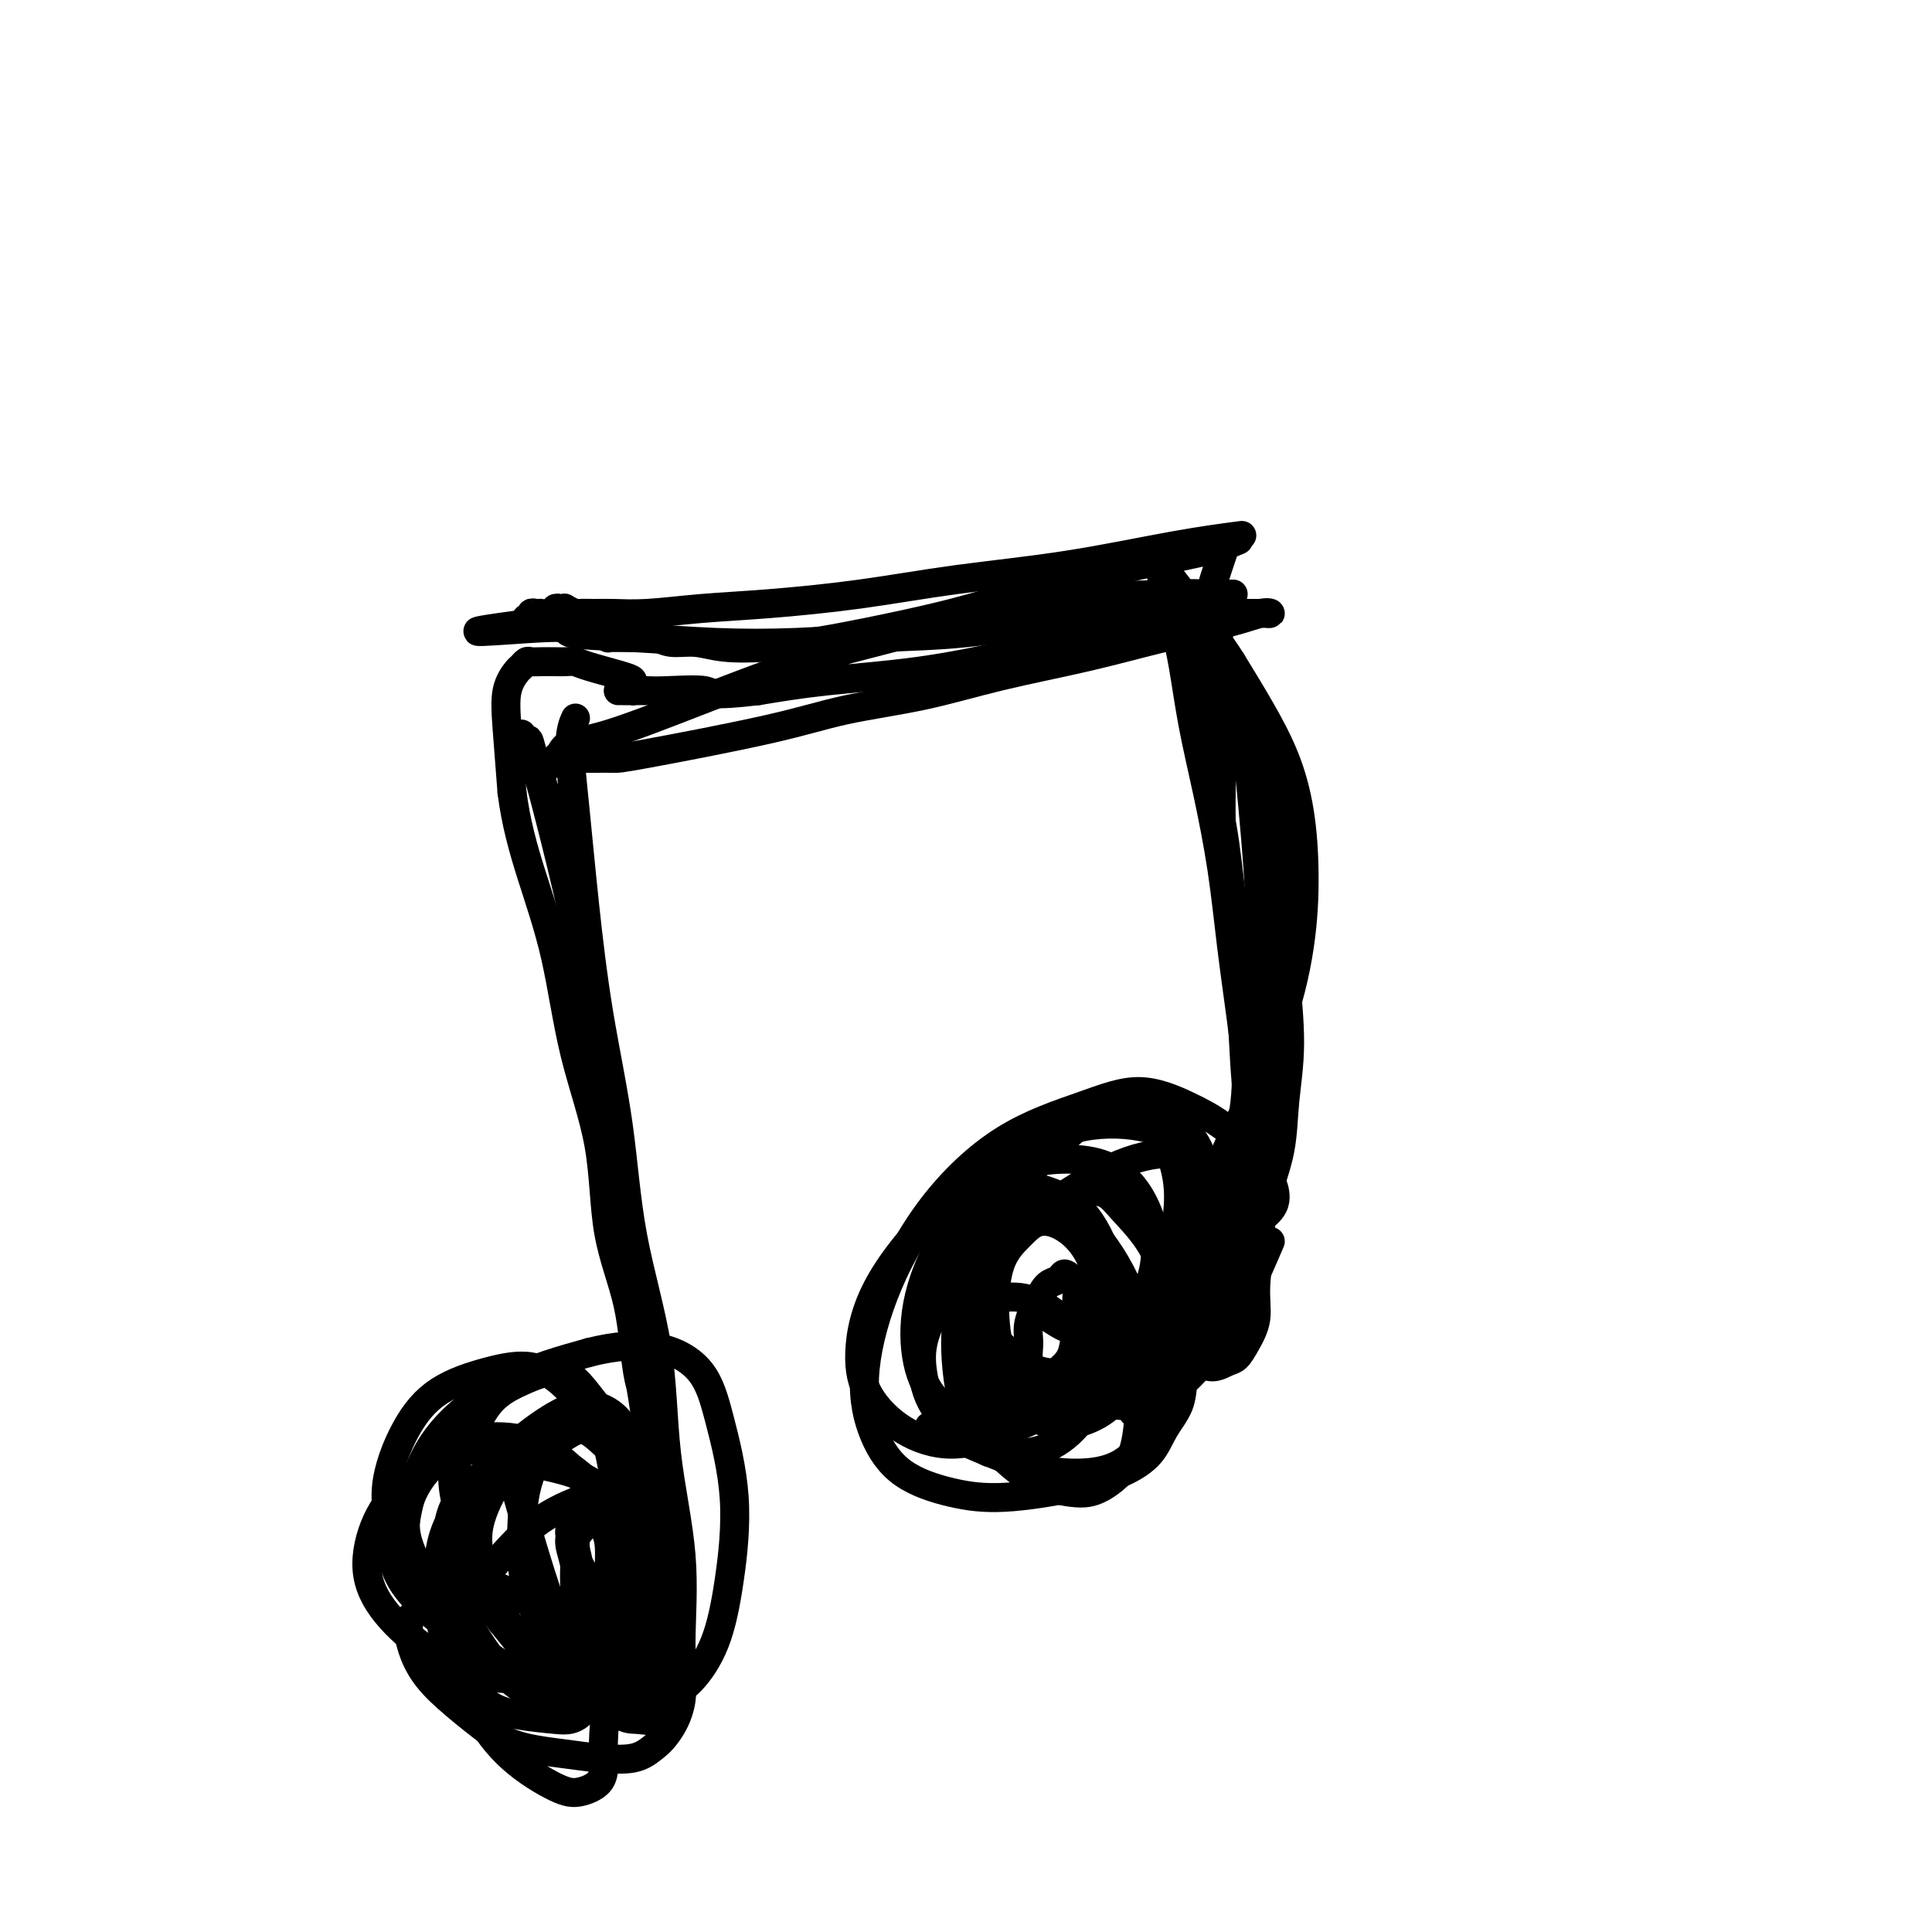 <svg viewBox='0 0 400 400' version='1.1' xmlns='http://www.w3.org/2000/svg' xmlns:xlink='http://www.w3.org/1999/xlink'><g fill='none' stroke='#000000' stroke-width='6' stroke-linecap='round' stroke-linejoin='round'><path d='M256,112c0.395,-0.167 0.791,-0.335 0,0c-0.791,0.335 -2.767,1.171 -6,2c-3.233,0.829 -7.723,1.651 -14,3c-6.277,1.349 -14.342,3.227 -21,5c-6.658,1.773 -11.911,3.443 -18,5c-6.089,1.557 -13.015,3.002 -18,4c-4.985,0.998 -8.028,1.551 -11,2c-2.972,0.449 -5.875,0.796 -9,1c-3.125,0.204 -6.474,0.265 -9,0c-2.526,-0.265 -4.228,-0.856 -6,-1c-1.772,-0.144 -3.612,0.157 -5,0c-1.388,-0.157 -2.322,-0.774 -3,-1c-0.678,-0.226 -1.099,-0.061 -2,0c-0.901,0.061 -2.283,0.016 -3,0c-0.717,-0.016 -0.770,-0.005 -1,0c-0.230,0.005 -0.636,0.002 -1,0c-0.364,-0.002 -0.686,-0.004 -1,0c-0.314,0.004 -0.620,0.015 -1,0c-0.380,-0.015 -0.834,-0.057 -1,0c-0.166,0.057 -0.045,0.211 0,0c0.045,-0.211 0.012,-0.788 0,-1c-0.012,-0.212 -0.003,-0.061 0,0c0.003,0.061 0.002,0.030 0,0'/><path d='M254,112c0.175,-0.523 0.349,-1.045 0,0c-0.349,1.045 -1.222,3.658 -2,6c-0.778,2.342 -1.460,4.412 -2,8c-0.540,3.588 -0.936,8.692 -1,14c-0.064,5.308 0.206,10.819 1,16c0.794,5.181 2.111,10.033 3,15c0.889,4.967 1.348,10.051 2,15c0.652,4.949 1.495,9.764 2,15c0.505,5.236 0.671,10.894 1,16c0.329,5.106 0.821,9.662 1,14c0.179,4.338 0.044,8.459 0,12c-0.044,3.541 0.004,6.500 0,9c-0.004,2.500 -0.061,4.539 0,6c0.061,1.461 0.239,2.343 0,3c-0.239,0.657 -0.894,1.089 -1,2c-0.106,0.911 0.336,2.299 0,3c-0.336,0.701 -1.451,0.713 -2,1c-0.549,0.287 -0.532,0.847 -1,1c-0.468,0.153 -1.422,-0.102 -2,0c-0.578,0.102 -0.781,0.563 -1,1c-0.219,0.437 -0.455,0.852 -1,1c-0.545,0.148 -1.400,0.029 -2,0c-0.600,-0.029 -0.944,0.034 -1,0c-0.056,-0.034 0.177,-0.163 0,0c-0.177,0.163 -0.765,0.618 -1,1c-0.235,0.382 -0.118,0.691 0,1'/><path d='M247,272c-1.719,1.053 -0.517,0.686 0,1c0.517,0.314 0.347,1.311 0,2c-0.347,0.689 -0.873,1.071 -1,2c-0.127,0.929 0.145,2.404 0,4c-0.145,1.596 -0.706,3.312 -1,5c-0.294,1.688 -0.322,3.347 -1,5c-0.678,1.653 -2.008,3.298 -3,5c-0.992,1.702 -1.646,3.460 -3,5c-1.354,1.540 -3.407,2.862 -6,4c-2.593,1.138 -5.727,2.091 -10,3c-4.273,0.909 -9.687,1.774 -14,2c-4.313,0.226 -7.526,-0.188 -11,-1c-3.474,-0.812 -7.210,-2.023 -10,-4c-2.790,-1.977 -4.635,-4.719 -6,-8c-1.365,-3.281 -2.250,-7.101 -2,-12c0.250,-4.899 1.633,-10.878 4,-17c2.367,-6.122 5.717,-12.388 10,-18c4.283,-5.612 9.500,-10.569 15,-14c5.500,-3.431 11.283,-5.335 16,-7c4.717,-1.665 8.366,-3.089 12,-3c3.634,0.089 7.251,1.692 10,3c2.749,1.308 4.628,2.321 7,4c2.372,1.679 5.236,4.024 7,6c1.764,1.976 2.429,3.585 3,5c0.571,1.415 1.050,2.637 1,4c-0.050,1.363 -0.629,2.867 -4,5c-3.371,2.133 -9.535,4.895 -12,6c-2.465,1.105 -1.233,0.552 0,0'/><path d='M263,257c-1.612,3.755 -3.224,7.509 -5,11c-1.776,3.491 -3.717,6.717 -6,10c-2.283,3.283 -4.910,6.621 -8,9c-3.090,2.379 -6.644,3.797 -10,4c-3.356,0.203 -6.516,-0.808 -10,-2c-3.484,-1.192 -7.293,-2.563 -11,-5c-3.707,-2.437 -7.313,-5.939 -10,-9c-2.687,-3.061 -4.454,-5.683 -6,-9c-1.546,-3.317 -2.871,-7.331 -3,-10c-0.129,-2.669 0.939,-3.994 2,-6c1.061,-2.006 2.115,-4.695 5,-7c2.885,-2.305 7.601,-4.228 12,-6c4.399,-1.772 8.483,-3.395 13,-4c4.517,-0.605 9.469,-0.193 13,1c3.531,1.193 5.643,3.167 8,5c2.357,1.833 4.959,3.526 6,6c1.041,2.474 0.521,5.729 0,9c-0.521,3.271 -1.043,6.558 -3,10c-1.957,3.442 -5.350,7.040 -9,11c-3.650,3.960 -7.557,8.281 -11,11c-3.443,2.719 -6.421,3.836 -10,5c-3.579,1.164 -7.757,2.376 -11,3c-3.243,0.624 -5.550,0.659 -8,0c-2.450,-0.659 -5.043,-2.014 -7,-4c-1.957,-1.986 -3.277,-4.605 -4,-8c-0.723,-3.395 -0.848,-7.568 0,-12c0.848,-4.432 2.671,-9.123 5,-13c2.329,-3.877 5.165,-6.938 8,-10'/><path d='M203,247c3.672,-4.852 6.352,-5.481 9,-6c2.648,-0.519 5.263,-0.928 8,-1c2.737,-0.072 5.597,0.193 8,1c2.403,0.807 4.349,2.156 6,4c1.651,1.844 3.006,4.184 4,7c0.994,2.816 1.628,6.109 1,10c-0.628,3.891 -2.518,8.382 -5,13c-2.482,4.618 -5.557,9.365 -10,13c-4.443,3.635 -10.253,6.159 -15,8c-4.747,1.841 -8.430,2.998 -12,3c-3.570,0.002 -7.028,-1.151 -10,-3c-2.972,-1.849 -5.459,-4.395 -7,-7c-1.541,-2.605 -2.135,-5.270 -2,-9c0.135,-3.730 1.000,-8.524 4,-14c3.000,-5.476 8.134,-11.635 14,-17c5.866,-5.365 12.465,-9.935 19,-13c6.535,-3.065 13.005,-4.626 18,-5c4.995,-0.374 8.514,0.437 11,2c2.486,1.563 3.938,3.878 5,7c1.062,3.122 1.734,7.052 2,10c0.266,2.948 0.127,4.914 -5,12c-5.127,7.086 -15.240,19.293 -21,25c-5.760,5.707 -7.166,4.915 -9,5c-1.834,0.085 -4.097,1.047 -6,1c-1.903,-0.047 -3.447,-1.101 -5,-3c-1.553,-1.899 -3.115,-4.641 -4,-8c-0.885,-3.359 -1.093,-7.333 0,-13c1.093,-5.667 3.487,-13.026 7,-19c3.513,-5.974 8.147,-10.564 12,-14c3.853,-3.436 6.927,-5.718 10,-8'/><path d='M230,228c4.805,-3.470 5.817,-1.145 7,1c1.183,2.145 2.537,4.110 4,7c1.463,2.890 3.034,6.703 3,12c-0.034,5.297 -1.673,12.077 -3,18c-1.327,5.923 -2.343,10.990 -4,15c-1.657,4.010 -3.956,6.965 -6,9c-2.044,2.035 -3.834,3.152 -6,4c-2.166,0.848 -4.709,1.428 -7,1c-2.291,-0.428 -4.329,-1.864 -6,-4c-1.671,-2.136 -2.976,-4.972 -4,-8c-1.024,-3.028 -1.766,-6.247 -2,-10c-0.234,-3.753 0.041,-8.041 1,-11c0.959,-2.959 2.604,-4.590 4,-6c1.396,-1.410 2.544,-2.601 4,-3c1.456,-0.399 3.220,-0.007 5,1c1.780,1.007 3.575,2.627 5,5c1.425,2.373 2.481,5.498 3,9c0.519,3.502 0.502,7.382 0,11c-0.502,3.618 -1.487,6.974 -3,9c-1.513,2.026 -3.553,2.720 -5,4c-1.447,1.280 -2.299,3.145 -5,1c-2.701,-2.145 -7.250,-8.299 -10,-13c-2.750,-4.701 -3.701,-7.948 -4,-12c-0.299,-4.052 0.053,-8.907 1,-12c0.947,-3.093 2.488,-4.422 4,-6c1.512,-1.578 2.993,-3.403 5,-4c2.007,-0.597 4.538,0.036 7,1c2.462,0.964 4.855,2.260 7,5c2.145,2.740 4.041,6.926 5,11c0.959,4.074 0.979,8.037 1,12'/><path d='M231,275c0.914,5.209 0.201,6.731 -1,9c-1.201,2.269 -2.888,5.284 -4,7c-1.112,1.716 -1.650,2.132 -3,2c-1.350,-0.132 -3.514,-0.814 -6,-2c-2.486,-1.186 -5.294,-2.878 -8,-6c-2.706,-3.122 -5.308,-7.676 -7,-12c-1.692,-4.324 -2.473,-8.418 -3,-12c-0.527,-3.582 -0.800,-6.650 0,-9c0.800,-2.350 2.674,-3.981 5,-5c2.326,-1.019 5.103,-1.424 8,-1c2.897,0.424 5.912,1.679 9,4c3.088,2.321 6.249,5.707 9,10c2.751,4.293 5.093,9.491 6,15c0.907,5.509 0.378,11.328 0,16c-0.378,4.672 -0.606,8.198 -2,11c-1.394,2.802 -3.952,4.881 -6,6c-2.048,1.119 -3.584,1.277 -6,1c-2.416,-0.277 -5.711,-0.990 -9,-3c-3.289,-2.010 -6.570,-5.316 -9,-8c-2.430,-2.684 -4.007,-4.746 -5,-9c-0.993,-4.254 -1.402,-10.698 -1,-14c0.402,-3.302 1.613,-3.461 3,-4c1.387,-0.539 2.949,-1.460 5,-2c2.051,-0.540 4.593,-0.701 7,0c2.407,0.701 4.681,2.265 7,4c2.319,1.735 4.682,3.642 6,6c1.318,2.358 1.590,5.168 1,8c-0.590,2.832 -2.044,5.685 -4,8c-1.956,2.315 -4.416,4.090 -7,5c-2.584,0.910 -5.292,0.955 -8,1'/><path d='M208,301c-3.528,0.510 -4.849,-1.214 -7,-3c-2.151,-1.786 -5.134,-3.633 -7,-6c-1.866,-2.367 -2.616,-5.253 -3,-8c-0.384,-2.747 -0.403,-5.356 1,-9c1.403,-3.644 4.227,-8.325 9,-13c4.773,-4.675 11.494,-9.344 17,-13c5.506,-3.656 9.795,-6.299 14,-8c4.205,-1.701 8.325,-2.461 11,-2c2.675,0.461 3.905,2.142 5,4c1.095,1.858 2.055,3.892 2,7c-0.055,3.108 -1.126,7.291 -2,11c-0.874,3.709 -1.551,6.944 -3,10c-1.449,3.056 -3.670,5.933 -6,8c-2.330,2.067 -4.768,3.326 -7,4c-2.232,0.674 -4.258,0.764 -7,1c-2.742,0.236 -6.199,0.617 -9,0c-2.801,-0.617 -4.945,-2.231 -7,-4c-2.055,-1.769 -4.020,-3.691 -5,-6c-0.980,-2.309 -0.975,-5.005 -1,-8c-0.025,-2.995 -0.079,-6.288 4,-10c4.079,-3.712 12.292,-7.842 17,-9c4.708,-1.158 5.909,0.656 8,3c2.091,2.344 5.070,5.219 7,9c1.930,3.781 2.811,8.467 3,13c0.189,4.533 -0.314,8.911 -1,13c-0.686,4.089 -1.557,7.888 -3,11c-1.443,3.112 -3.459,5.535 -6,7c-2.541,1.465 -5.607,1.971 -9,2c-3.393,0.029 -7.112,-0.420 -12,-2c-4.888,-1.580 -10.944,-4.290 -17,-7'/><path d='M194,296c-2.833,-1.167 -1.417,-0.583 0,0'/><path d='M119,149c0.132,-0.295 0.264,-0.590 0,0c-0.264,0.590 -0.923,2.064 -1,5c-0.077,2.936 0.427,7.334 1,13c0.573,5.666 1.215,12.602 2,20c0.785,7.398 1.714,15.259 3,23c1.286,7.741 2.931,15.363 4,23c1.069,7.637 1.564,15.290 3,23c1.436,7.710 3.813,15.477 5,23c1.187,7.523 1.185,14.803 2,22c0.815,7.197 2.448,14.312 3,21c0.552,6.688 0.023,12.948 0,18c-0.023,5.052 0.460,8.895 0,12c-0.460,3.105 -1.865,5.470 -3,7c-1.135,1.530 -2.002,2.224 -3,3c-0.998,0.776 -2.126,1.634 -4,2c-1.874,0.366 -4.493,0.241 -7,0c-2.507,-0.241 -4.902,-0.598 -8,-1c-3.098,-0.402 -6.900,-0.851 -10,-2c-3.100,-1.149 -5.499,-3.000 -8,-5c-2.501,-2.000 -5.103,-4.148 -7,-6c-1.897,-1.852 -3.087,-3.406 -4,-5c-0.913,-1.594 -1.548,-3.228 -2,-5c-0.452,-1.772 -0.721,-3.681 0,-5c0.721,-1.319 2.431,-2.046 4,-3c1.569,-0.954 2.997,-2.134 5,-3c2.003,-0.866 4.581,-1.417 7,-1c2.419,0.417 4.679,1.803 7,3c2.321,1.197 4.702,2.207 7,4c2.298,1.793 4.514,4.369 6,7c1.486,2.631 2.243,5.315 3,8'/><path d='M124,350c1.616,4.051 1.157,6.680 1,9c-0.157,2.320 -0.013,4.333 0,6c0.013,1.667 -0.104,2.988 -1,4c-0.896,1.012 -2.572,1.716 -4,2c-1.428,0.284 -2.607,0.149 -5,-1c-2.393,-1.149 -5.999,-3.313 -9,-6c-3.001,-2.687 -5.396,-5.897 -7,-9c-1.604,-3.103 -2.415,-6.100 -3,-9c-0.585,-2.900 -0.944,-5.702 -1,-8c-0.056,-2.298 0.190,-4.091 2,-7c1.810,-2.909 5.184,-6.936 8,-10c2.816,-3.064 5.073,-5.167 8,-7c2.927,-1.833 6.522,-3.395 9,-4c2.478,-0.605 3.839,-0.252 5,1c1.161,1.252 2.123,3.404 3,6c0.877,2.596 1.670,5.638 2,9c0.330,3.362 0.197,7.045 0,10c-0.197,2.955 -0.460,5.183 -1,7c-0.540,1.817 -1.358,3.221 -3,4c-1.642,0.779 -4.107,0.931 -6,2c-1.893,1.069 -3.215,3.055 -10,0c-6.785,-3.055 -19.033,-11.149 -25,-17c-5.967,-5.851 -5.653,-9.458 -6,-13c-0.347,-3.542 -1.354,-7.018 -1,-11c0.354,-3.982 2.071,-8.469 4,-12c1.929,-3.531 4.072,-6.106 7,-8c2.928,-1.894 6.640,-3.105 10,-4c3.360,-0.895 6.366,-1.472 9,-1c2.634,0.472 4.895,1.992 7,4c2.105,2.008 4.052,4.504 6,7'/><path d='M123,294c2.793,3.550 3.275,6.925 4,11c0.725,4.075 1.693,8.850 2,13c0.307,4.150 -0.048,7.676 -1,11c-0.952,3.324 -2.502,6.447 -4,9c-1.498,2.553 -2.945,4.535 -5,6c-2.055,1.465 -4.717,2.413 -8,3c-3.283,0.587 -7.188,0.813 -11,0c-3.812,-0.813 -7.532,-2.666 -11,-5c-3.468,-2.334 -6.685,-5.151 -9,-8c-2.315,-2.849 -3.728,-5.731 -4,-9c-0.272,-3.269 0.598,-6.925 2,-10c1.402,-3.075 3.335,-5.568 6,-8c2.665,-2.432 6.063,-4.801 10,-6c3.937,-1.199 8.414,-1.226 12,-1c3.586,0.226 6.282,0.705 9,2c2.718,1.295 5.458,3.406 8,6c2.542,2.594 4.885,5.670 7,9c2.115,3.330 4.002,6.913 5,10c0.998,3.087 1.106,5.676 1,8c-0.106,2.324 -0.424,4.382 -1,6c-0.576,1.618 -1.408,2.797 -3,4c-1.592,1.203 -3.944,2.431 -7,3c-3.056,0.569 -6.814,0.479 -11,0c-4.186,-0.479 -8.798,-1.347 -13,-4c-4.202,-2.653 -7.994,-7.090 -11,-11c-3.006,-3.910 -5.225,-7.294 -6,-11c-0.775,-3.706 -0.105,-7.736 1,-12c1.105,-4.264 2.644,-8.763 6,-13c3.356,-4.237 8.530,-8.210 14,-11c5.470,-2.790 11.235,-4.395 17,-6'/><path d='M122,280c5.306,-1.349 10.071,-1.721 14,-1c3.929,0.721 7.021,2.535 9,5c1.979,2.465 2.845,5.580 4,10c1.155,4.420 2.600,10.144 3,16c0.400,5.856 -0.246,11.845 -1,17c-0.754,5.155 -1.615,9.477 -3,13c-1.385,3.523 -3.294,6.247 -5,8c-1.706,1.753 -3.208,2.536 -5,3c-1.792,0.464 -3.873,0.610 -7,0c-3.127,-0.610 -7.299,-1.974 -11,-4c-3.701,-2.026 -6.929,-4.712 -10,-7c-3.071,-2.288 -5.984,-4.177 -9,-10c-3.016,-5.823 -6.135,-15.581 -7,-21c-0.865,-5.419 0.524,-6.497 2,-9c1.476,-2.503 3.038,-6.429 5,-9c1.962,-2.571 4.324,-3.788 7,-5c2.676,-1.212 5.668,-2.418 8,-2c2.332,0.418 4.006,2.462 6,5c1.994,2.538 4.309,5.572 6,10c1.691,4.428 2.759,10.252 3,16c0.241,5.748 -0.344,11.421 -1,16c-0.656,4.579 -1.383,8.064 -2,11c-0.617,2.936 -1.125,5.324 -4,7c-2.875,1.676 -8.117,2.641 -12,2c-3.883,-0.641 -6.408,-2.887 -9,-6c-2.592,-3.113 -5.251,-7.092 -7,-11c-1.749,-3.908 -2.586,-7.744 -3,-11c-0.414,-3.256 -0.404,-5.930 0,-8c0.404,-2.070 1.202,-3.535 2,-5'/><path d='M95,310c0.905,-2.727 2.167,-3.045 4,-4c1.833,-0.955 4.235,-2.546 7,-3c2.765,-0.454 5.891,0.229 9,1c3.109,0.771 6.199,1.629 9,4c2.801,2.371 5.312,6.254 7,10c1.688,3.746 2.554,7.354 3,11c0.446,3.646 0.473,7.330 0,10c-0.473,2.670 -1.447,4.326 -3,6c-1.553,1.674 -3.684,3.365 -6,4c-2.316,0.635 -4.815,0.214 -8,0c-3.185,-0.214 -7.056,-0.222 -11,-2c-3.944,-1.778 -7.961,-5.325 -11,-9c-3.039,-3.675 -5.101,-7.479 -7,-11c-1.899,-3.521 -3.634,-6.760 -4,-10c-0.366,-3.240 0.636,-6.480 2,-9c1.364,-2.520 3.088,-4.319 5,-6c1.912,-1.681 4.011,-3.245 7,-4c2.989,-0.755 6.867,-0.701 10,0c3.133,0.701 5.520,2.050 8,4c2.480,1.950 5.053,4.502 7,8c1.947,3.498 3.270,7.943 4,12c0.730,4.057 0.869,7.726 1,11c0.131,3.274 0.256,6.154 -1,10c-1.256,3.846 -3.894,8.658 -6,11c-2.106,2.342 -3.682,2.215 -6,2c-2.318,-0.215 -5.378,-0.516 -8,-1c-2.622,-0.484 -4.806,-1.150 -7,-3c-2.194,-1.850 -4.398,-4.883 -6,-8c-1.602,-3.117 -2.600,-6.319 -3,-10c-0.400,-3.681 -0.200,-7.840 0,-12'/><path d='M91,322c0.640,-6.059 3.739,-10.205 7,-14c3.261,-3.795 6.682,-7.239 10,-10c3.318,-2.761 6.531,-4.839 9,-6c2.469,-1.161 4.194,-1.407 6,-1c1.806,0.407 3.693,1.465 5,3c1.307,1.535 2.032,3.548 3,7c0.968,3.452 2.177,8.344 3,14c0.823,5.656 1.259,12.077 1,17c-0.259,4.923 -1.214,8.347 -2,11c-0.786,2.653 -1.404,4.536 -2,6c-0.596,1.464 -1.168,2.508 -2,3c-0.832,0.492 -1.922,0.431 -3,0c-1.078,-0.431 -2.144,-1.232 -4,-3c-1.856,-1.768 -4.503,-4.504 -7,-8c-2.497,-3.496 -4.843,-7.751 -6,-12c-1.157,-4.249 -1.125,-8.492 -1,-12c0.125,-3.508 0.341,-6.282 1,-9c0.659,-2.718 1.759,-5.381 3,-7c1.241,-1.619 2.621,-2.194 4,-3c1.379,-0.806 2.757,-1.844 4,-2c1.243,-0.156 2.352,0.570 4,2c1.648,1.430 3.836,3.563 6,5c2.164,1.437 4.303,2.179 6,9c1.697,6.821 2.951,19.723 3,26c0.049,6.277 -1.107,5.929 -2,7c-0.893,1.071 -1.524,3.560 -3,5c-1.476,1.440 -3.798,1.829 -6,2c-2.202,0.171 -4.285,0.123 -7,-1c-2.715,-1.123 -6.061,-3.321 -9,-6c-2.939,-2.679 -5.469,-5.840 -8,-9'/><path d='M104,336c-3.433,-4.171 -3.515,-7.099 -4,-10c-0.485,-2.901 -1.373,-5.774 -1,-9c0.373,-3.226 2.006,-6.805 4,-10c1.994,-3.195 4.350,-6.005 7,-8c2.650,-1.995 5.595,-3.173 8,-4c2.405,-0.827 4.271,-1.301 6,-1c1.729,0.301 3.322,1.378 5,3c1.678,1.622 3.442,3.788 5,7c1.558,3.212 2.911,7.471 4,12c1.089,4.529 1.916,9.329 2,14c0.084,4.671 -0.574,9.214 -1,13c-0.426,3.786 -0.619,6.816 -1,9c-0.381,2.184 -0.951,3.523 -2,4c-1.049,0.477 -2.576,0.092 -4,0c-1.424,-0.092 -2.743,0.108 -5,-2c-2.257,-2.108 -5.450,-6.524 -8,-11c-2.550,-4.476 -4.456,-9.013 -7,-17c-2.544,-7.987 -5.727,-19.425 -7,-24c-1.273,-4.575 -0.637,-2.288 0,0'/><path d='M256,111c0.957,-0.124 1.915,-0.248 0,0c-1.915,0.248 -6.702,0.868 -13,2c-6.298,1.132 -14.108,2.775 -22,4c-7.892,1.225 -15.865,2.031 -23,3c-7.135,0.969 -13.430,2.102 -20,3c-6.570,0.898 -13.415,1.561 -19,2c-5.585,0.439 -9.910,0.653 -14,1c-4.090,0.347 -7.945,0.826 -11,1c-3.055,0.174 -5.310,0.043 -7,0c-1.690,-0.043 -2.816,0.003 -4,0c-1.184,-0.003 -2.425,-0.053 -3,0c-0.575,0.053 -0.483,0.209 -1,0c-0.517,-0.209 -1.643,-0.784 -2,-1c-0.357,-0.216 0.054,-0.072 0,0c-0.054,0.072 -0.574,0.072 -1,0c-0.426,-0.072 -0.758,-0.215 -1,0c-0.242,0.215 -0.395,0.789 -1,1c-0.605,0.211 -1.664,0.061 -2,0c-0.336,-0.061 0.050,-0.031 0,0c-0.050,0.031 -0.536,0.065 -1,0c-0.464,-0.065 -0.906,-0.227 -1,0c-0.094,0.227 0.160,0.844 0,1c-0.160,0.156 -0.735,-0.150 -1,0c-0.265,0.150 -0.218,0.757 0,1c0.218,0.243 0.609,0.121 1,0'/><path d='M110,129c-22.345,2.963 -5.207,1.369 2,1c7.207,-0.369 4.482,0.486 6,1c1.518,0.514 7.278,0.686 13,1c5.722,0.314 11.405,0.770 17,1c5.595,0.230 11.100,0.236 17,0c5.900,-0.236 12.194,-0.712 18,-1c5.806,-0.288 11.126,-0.389 17,-1c5.874,-0.611 12.304,-1.733 18,-2c5.696,-0.267 10.658,0.321 15,0c4.342,-0.321 8.065,-1.550 11,-2c2.935,-0.450 5.081,-0.121 7,0c1.919,0.121 3.609,0.032 5,0c1.391,-0.032 2.482,-0.008 3,0c0.518,0.008 0.461,0.001 1,0c0.539,-0.001 1.673,0.005 2,0c0.327,-0.005 -0.152,-0.021 0,0c0.152,0.021 0.935,0.081 1,0c0.065,-0.081 -0.587,-0.301 -2,0c-1.413,0.301 -3.587,1.123 -7,2c-3.413,0.877 -8.064,1.809 -13,3c-4.936,1.191 -10.157,2.641 -16,4c-5.843,1.359 -12.308,2.627 -18,4c-5.692,1.373 -10.611,2.851 -16,4c-5.389,1.149 -11.246,1.968 -16,3c-4.754,1.032 -8.404,2.277 -16,4c-7.596,1.723 -19.139,3.926 -25,5c-5.861,1.074 -6.039,1.020 -7,1c-0.961,-0.020 -2.703,-0.006 -4,0c-1.297,0.006 -2.148,0.003 -3,0'/><path d='M120,157c-22.070,4.641 -6.244,1.244 -1,0c5.244,-1.244 -0.095,-0.335 -2,0c-1.905,0.335 -0.378,0.097 0,0c0.378,-0.097 -0.394,-0.053 -1,0c-0.606,0.053 -1.046,0.115 -1,0c0.046,-0.115 0.580,-0.406 1,-1c0.420,-0.594 0.727,-1.490 2,-2c1.273,-0.510 3.512,-0.633 8,-2c4.488,-1.367 11.226,-3.978 19,-7c7.774,-3.022 16.584,-6.456 25,-9c8.416,-2.544 16.437,-4.198 22,-6c5.563,-1.802 8.669,-3.751 18,-5c9.331,-1.249 24.886,-1.799 32,-2c7.114,-0.201 5.786,-0.054 6,0c0.214,0.054 1.970,0.014 3,0c1.030,-0.014 1.335,-0.004 2,0c0.665,0.004 1.689,0.001 2,0c0.311,-0.001 -0.091,0.001 0,0c0.091,-0.001 0.674,-0.005 0,0c-0.674,0.005 -2.604,0.018 -6,1c-3.396,0.982 -8.258,2.935 -15,5c-6.742,2.065 -15.364,4.244 -23,6c-7.636,1.756 -14.287,3.088 -21,4c-6.713,0.912 -13.490,1.403 -19,2c-5.510,0.597 -9.755,1.298 -14,2'/><path d='M157,143c-10.414,1.238 -9.450,0.332 -11,0c-1.550,-0.332 -5.615,-0.089 -8,0c-2.385,0.089 -3.089,0.024 -4,0c-0.911,-0.024 -2.030,-0.006 -3,0c-0.970,0.006 -1.791,0.002 -2,0c-0.209,-0.002 0.196,-0.000 0,0c-0.196,0.000 -0.991,-0.000 -1,0c-0.009,0.000 0.768,0.001 1,0c0.232,-0.001 -0.082,-0.003 0,0c0.082,0.003 0.558,0.012 1,0c0.442,-0.012 0.849,-0.044 1,0c0.151,0.044 0.045,0.163 0,0c-0.045,-0.163 -0.028,-0.608 0,-1c0.028,-0.392 0.068,-0.732 0,-1c-0.068,-0.268 -0.244,-0.464 -2,-1c-1.756,-0.536 -5.093,-1.412 -7,-2c-1.907,-0.588 -2.384,-0.889 -3,-1c-0.616,-0.111 -1.369,-0.031 -2,0c-0.631,0.031 -1.139,0.012 -2,0c-0.861,-0.012 -2.075,-0.016 -3,0c-0.925,0.016 -1.562,0.052 -2,0c-0.438,-0.052 -0.679,-0.194 -1,0c-0.321,0.194 -0.724,0.723 -1,1c-0.276,0.277 -0.424,0.301 -1,1c-0.576,0.699 -1.578,2.073 -2,4c-0.422,1.927 -0.263,4.408 0,8c0.263,3.592 0.632,8.296 1,13'/><path d='M106,164c0.802,6.327 2.306,11.645 4,17c1.694,5.355 3.578,10.746 5,17c1.422,6.254 2.383,13.371 4,20c1.617,6.629 3.891,12.771 5,19c1.109,6.229 1.054,12.547 2,18c0.946,5.453 2.895,10.042 4,15c1.105,4.958 1.368,10.283 2,14c0.632,3.717 1.633,5.824 2,8c0.367,2.176 0.098,4.420 0,6c-0.098,1.580 -0.026,2.494 0,3c0.026,0.506 0.005,0.603 0,1c-0.005,0.397 0.006,1.095 0,1c-0.006,-0.095 -0.028,-0.981 0,-2c0.028,-1.019 0.106,-2.169 0,-4c-0.106,-1.831 -0.398,-4.342 -1,-8c-0.602,-3.658 -1.516,-8.464 -2,-13c-0.484,-4.536 -0.538,-8.802 -1,-14c-0.462,-5.198 -1.331,-11.328 -2,-17c-0.669,-5.672 -1.138,-10.884 -2,-16c-0.862,-5.116 -2.118,-10.134 -3,-15c-0.882,-4.866 -1.392,-9.578 -2,-14c-0.608,-4.422 -1.315,-8.553 -2,-12c-0.685,-3.447 -1.349,-6.208 -2,-10c-0.651,-3.792 -1.288,-8.614 -2,-11c-0.712,-2.386 -1.499,-2.335 -2,-3c-0.501,-0.665 -0.714,-2.047 -1,-3c-0.286,-0.953 -0.643,-1.476 -1,-2'/><path d='M111,159c-2.564,-11.008 -1.476,-3.528 -1,-1c0.476,2.528 0.338,0.104 0,-1c-0.338,-1.104 -0.875,-0.887 -1,-1c-0.125,-0.113 0.162,-0.557 0,-1c-0.162,-0.443 -0.773,-0.884 -1,-1c-0.227,-0.116 -0.070,0.093 0,0c0.070,-0.093 0.054,-0.487 0,-1c-0.054,-0.513 -0.146,-1.146 0,-1c0.146,0.146 0.530,1.072 1,2c0.470,0.928 1.024,1.859 2,5c0.976,3.141 2.372,8.492 4,15c1.628,6.508 3.487,14.173 5,22c1.513,7.827 2.681,15.818 4,23c1.319,7.182 2.789,13.557 4,20c1.211,6.443 2.164,12.954 3,19c0.836,6.046 1.557,11.625 2,17c0.443,5.375 0.610,10.545 1,15c0.390,4.455 1.003,8.196 1,12c-0.003,3.804 -0.623,7.671 -1,11c-0.377,3.329 -0.513,6.119 -1,9c-0.487,2.881 -1.325,5.854 -2,8c-0.675,2.146 -1.186,3.464 -2,5c-0.814,1.536 -1.929,3.288 -3,4c-1.071,0.712 -2.096,0.384 -3,0c-0.904,-0.384 -1.687,-0.824 -2,-1c-0.313,-0.176 -0.157,-0.088 0,0'/><path d='M252,130c-0.110,-0.772 -0.220,-1.543 0,0c0.220,1.543 0.770,5.402 1,10c0.230,4.598 0.141,9.935 0,16c-0.141,6.065 -0.333,12.859 0,19c0.333,6.141 1.190,11.628 2,17c0.810,5.372 1.572,10.630 2,16c0.428,5.370 0.523,10.851 1,16c0.477,5.149 1.337,9.966 2,15c0.663,5.034 1.128,10.284 1,15c-0.128,4.716 -0.848,8.898 -1,12c-0.152,3.102 0.266,5.123 0,7c-0.266,1.877 -1.216,3.610 -2,5c-0.784,1.390 -1.402,2.438 -2,3c-0.598,0.562 -1.175,0.640 -2,1c-0.825,0.360 -1.898,1.003 -3,1c-1.102,-0.003 -2.232,-0.652 -3,-1c-0.768,-0.348 -1.173,-0.395 -2,-1c-0.827,-0.605 -2.074,-1.769 -3,-3c-0.926,-1.231 -1.529,-2.529 -2,-4c-0.471,-1.471 -0.810,-3.114 0,-6c0.810,-2.886 2.767,-7.014 5,-12c2.233,-4.986 4.740,-10.829 8,-18c3.260,-7.171 7.272,-15.671 10,-23c2.728,-7.329 4.171,-13.489 5,-19c0.829,-5.511 1.045,-10.375 1,-15c-0.045,-4.625 -0.352,-9.013 -1,-13c-0.648,-3.987 -1.636,-7.573 -3,-11c-1.364,-3.427 -3.104,-6.693 -5,-10c-1.896,-3.307 -3.948,-6.653 -6,-10'/><path d='M255,137c-2.863,-4.599 -4.521,-6.096 -6,-8c-1.479,-1.904 -2.778,-4.214 -4,-6c-1.222,-1.786 -2.367,-3.049 -3,-4c-0.633,-0.951 -0.755,-1.589 -1,-2c-0.245,-0.411 -0.613,-0.594 -1,-1c-0.387,-0.406 -0.791,-1.035 -1,-1c-0.209,0.035 -0.222,0.734 0,1c0.222,0.266 0.677,0.098 1,1c0.323,0.902 0.512,2.873 1,5c0.488,2.127 1.275,4.410 2,7c0.725,2.590 1.387,5.487 2,9c0.613,3.513 1.175,7.641 2,12c0.825,4.359 1.911,8.950 3,14c1.089,5.050 2.181,10.559 3,16c0.819,5.441 1.364,10.814 2,16c0.636,5.186 1.363,10.184 2,15c0.637,4.816 1.186,9.449 1,14c-0.186,4.551 -1.106,9.021 -2,13c-0.894,3.979 -1.763,7.468 -3,11c-1.237,3.532 -2.841,7.106 -4,10c-1.159,2.894 -1.872,5.108 -3,7c-1.128,1.892 -2.670,3.463 -4,5c-1.330,1.537 -2.449,3.039 -3,4c-0.551,0.961 -0.534,1.382 -1,2c-0.466,0.618 -1.413,1.434 -2,2c-0.587,0.566 -0.812,0.883 -1,1c-0.188,0.117 -0.339,0.033 0,0c0.339,-0.033 1.170,-0.017 2,0'/><path d='M237,280c-1.502,3.960 2.743,-1.641 6,-5c3.257,-3.359 5.527,-4.477 8,-7c2.473,-2.523 5.151,-6.453 7,-10c1.849,-3.547 2.871,-6.711 4,-10c1.129,-3.289 2.366,-6.701 3,-10c0.634,-3.299 0.665,-6.484 1,-10c0.335,-3.516 0.973,-7.362 1,-12c0.027,-4.638 -0.559,-10.069 -1,-15c-0.441,-4.931 -0.738,-9.361 -1,-14c-0.262,-4.639 -0.489,-9.486 -1,-14c-0.511,-4.514 -1.308,-8.693 -2,-12c-0.692,-3.307 -1.281,-5.740 -2,-8c-0.719,-2.260 -1.570,-4.345 -2,-6c-0.430,-1.655 -0.441,-2.878 -1,-4c-0.559,-1.122 -1.666,-2.142 -2,-3c-0.334,-0.858 0.106,-1.552 0,-2c-0.106,-0.448 -0.758,-0.649 -1,-1c-0.242,-0.351 -0.074,-0.853 0,-1c0.074,-0.147 0.055,0.061 0,0c-0.055,-0.061 -0.144,-0.393 0,0c0.144,0.393 0.523,1.509 1,2c0.477,0.491 1.054,0.355 2,7c0.946,6.645 2.262,20.070 3,29c0.738,8.930 0.897,13.365 1,19c0.103,5.635 0.151,12.472 0,19c-0.151,6.528 -0.499,12.749 -1,19c-0.501,6.251 -1.155,12.531 -2,18c-0.845,5.469 -1.881,10.126 -3,14c-1.119,3.874 -2.320,6.964 -4,10c-1.680,3.036 -3.840,6.018 -6,9'/><path d='M245,282c-2.667,4.060 -4.333,4.708 -6,6c-1.667,1.292 -3.333,3.226 -4,4c-0.667,0.774 -0.333,0.387 0,0'/><path d='M224,285c-0.031,-0.131 -0.062,-0.261 0,0c0.062,0.261 0.217,0.915 0,0c-0.217,-0.915 -0.804,-3.398 -1,-5c-0.196,-1.602 0.001,-2.321 0,-3c-0.001,-0.679 -0.200,-1.317 0,-2c0.200,-0.683 0.797,-1.410 1,-2c0.203,-0.590 0.010,-1.042 0,-1c-0.010,0.042 0.162,0.578 0,1c-0.162,0.422 -0.659,0.730 -1,2c-0.341,1.270 -0.528,3.501 -1,5c-0.472,1.499 -1.230,2.264 -2,3c-0.770,0.736 -1.551,1.443 -2,2c-0.449,0.557 -0.567,0.965 -1,1c-0.433,0.035 -1.182,-0.304 -2,-1c-0.818,-0.696 -1.706,-1.748 -2,-3c-0.294,-1.252 0.005,-2.702 0,-4c-0.005,-1.298 -0.313,-2.442 0,-4c0.313,-1.558 1.249,-3.529 2,-5c0.751,-1.471 1.319,-2.440 2,-3c0.681,-0.560 1.475,-0.709 2,-1c0.525,-0.291 0.782,-0.724 1,-1c0.218,-0.276 0.399,-0.393 1,0c0.601,0.393 1.623,1.298 2,2c0.377,0.702 0.108,1.201 0,2c-0.108,0.799 -0.054,1.900 0,3'/><path d='M223,271c0.025,1.097 0.087,1.341 0,2c-0.087,0.659 -0.322,1.733 -1,2c-0.678,0.267 -1.798,-0.274 -3,-1c-1.202,-0.726 -2.486,-1.636 -3,-2c-0.514,-0.364 -0.257,-0.182 0,0'/><path d='M122,328c0.000,0.000 0.000,0.000 0,0c0.000,0.000 0.000,0.000 0,0c-0.000,-0.000 -0.000,0.000 0,0c0.000,0.000 0.000,0.000 0,0c0.000,0.000 -0.000,0.000 0,0c0.000,0.000 0.000,0.000 0,0'/><path d='M122,328c0.000,0.000 0.000,0.000 0,0'/><path d='M122,328c0.196,0.383 0.393,0.766 0,0c-0.393,-0.766 -1.374,-2.681 -2,-4c-0.626,-1.319 -0.896,-2.042 -1,-3c-0.104,-0.958 -0.042,-2.151 0,-3c0.042,-0.849 0.064,-1.355 0,-1c-0.064,0.355 -0.212,1.572 0,3c0.212,1.428 0.785,3.067 1,5c0.215,1.933 0.072,4.160 0,6c-0.072,1.840 -0.072,3.292 0,4c0.072,0.708 0.216,0.673 0,1c-0.216,0.327 -0.792,1.018 -1,1c-0.208,-0.018 -0.049,-0.744 0,-2c0.049,-1.256 -0.012,-3.043 0,-5c0.012,-1.957 0.098,-4.084 0,-6c-0.098,-1.916 -0.378,-3.622 0,-5c0.378,-1.378 1.415,-2.427 2,-3c0.585,-0.573 0.717,-0.669 1,-1c0.283,-0.331 0.717,-0.897 1,-1c0.283,-0.103 0.415,0.256 1,1c0.585,0.744 1.622,1.874 2,4c0.378,2.126 0.096,5.249 0,8c-0.096,2.751 -0.005,5.129 0,7c0.005,1.871 -0.076,3.234 0,4c0.076,0.766 0.307,0.933 0,1c-0.307,0.067 -1.154,0.033 -2,0'/><path d='M124,339c-0.653,2.486 -1.285,-1.298 -2,-4c-0.715,-2.702 -1.513,-4.322 -2,-6c-0.487,-1.678 -0.663,-3.413 -1,-5c-0.337,-1.587 -0.836,-3.027 -1,-4c-0.164,-0.973 0.008,-1.479 0,-2c-0.008,-0.521 -0.197,-1.058 0,-1c0.197,0.058 0.781,0.709 1,2c0.219,1.291 0.072,3.222 0,5c-0.072,1.778 -0.071,3.405 0,5c0.071,1.595 0.211,3.160 0,4c-0.211,0.840 -0.775,0.954 -1,1c-0.225,0.046 -0.113,0.023 0,0'/></g>
</svg>